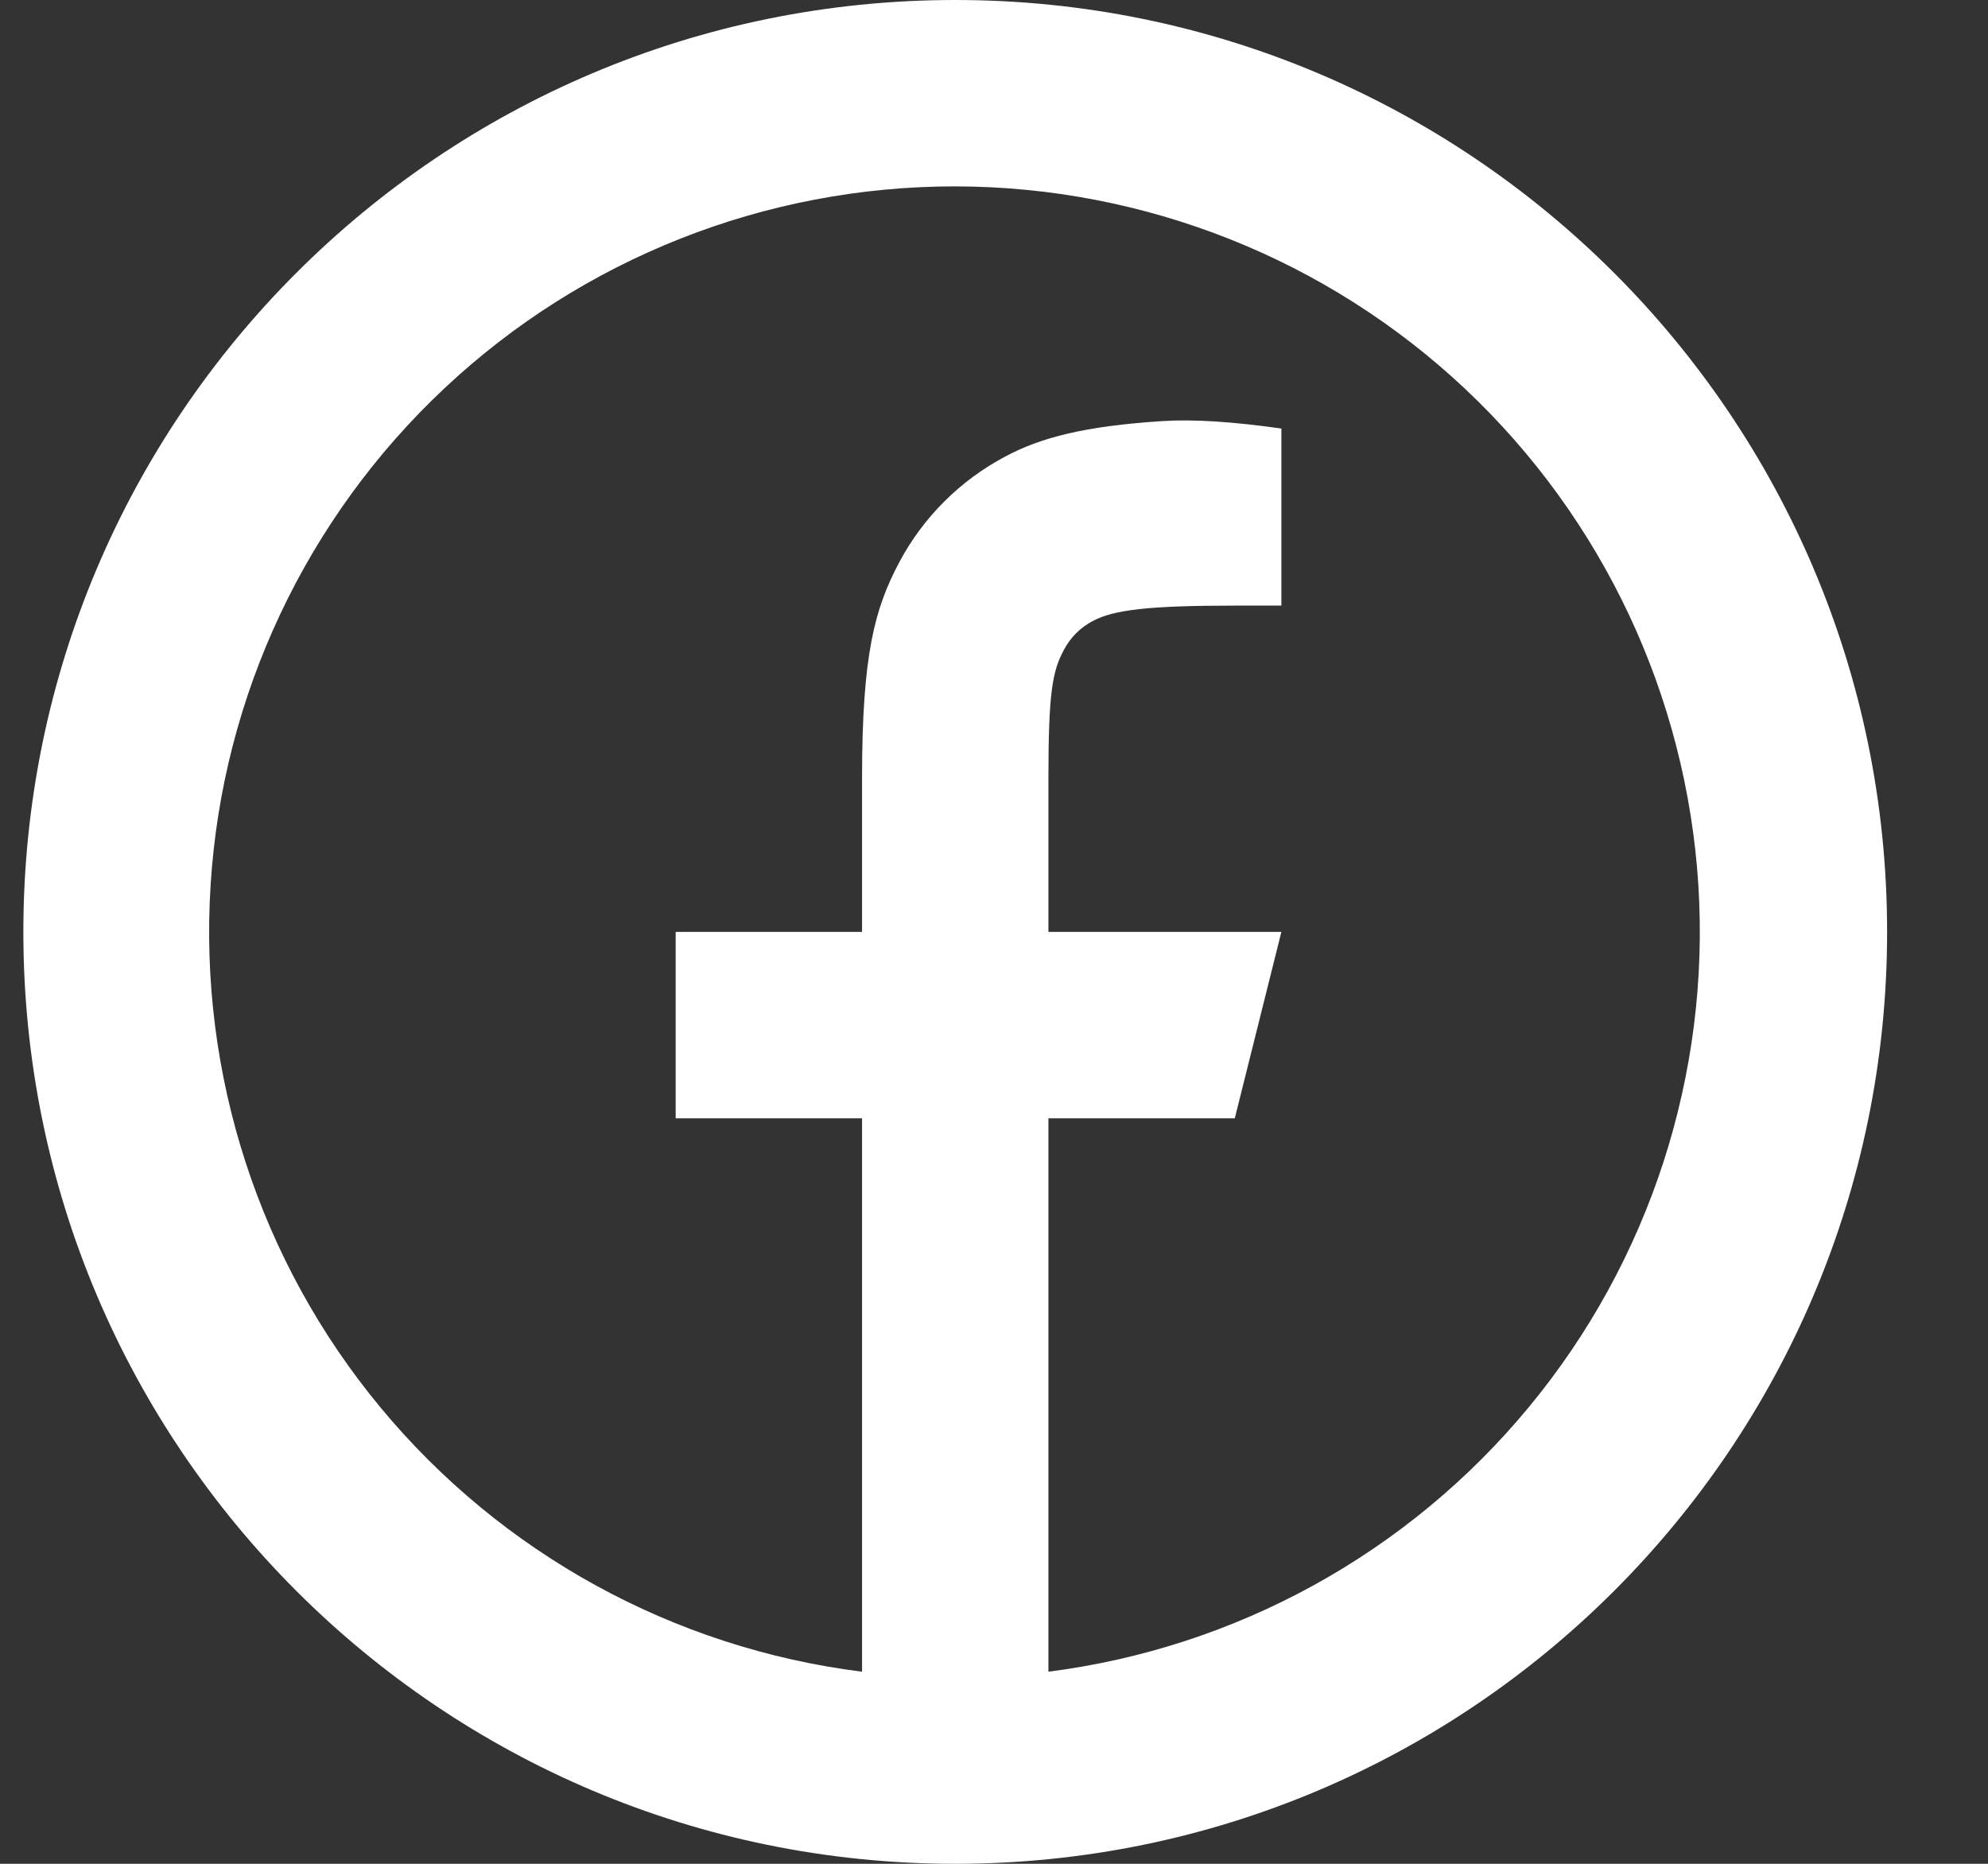 <svg width="16" height="15" viewBox="0 0 16 15" fill="none" xmlns="http://www.w3.org/2000/svg">
<rect x="0" y="0" width="16" height="15" fill="#333333" stroke="none"/>
<path d="M8.438 13.454C9.95 13.261 11.333 12.5 12.305 11.324C13.277 10.149 13.764 8.647 13.669 7.125C13.573 5.603 12.902 4.174 11.791 3.129C10.68 2.084 9.213 1.502 7.688 1.5C6.16 1.499 4.69 2.08 3.577 3.125C2.464 4.17 1.79 5.6 1.695 7.124C1.599 8.648 2.088 10.152 3.062 11.327C4.036 12.503 5.422 13.264 6.938 13.454V9H5.438V7.5H6.938V6.26C6.938 5.257 7.043 4.893 7.237 4.526C7.43 4.163 7.727 3.867 8.089 3.675C8.376 3.521 8.732 3.429 9.355 3.389C9.602 3.373 9.921 3.393 10.313 3.449V4.874H9.938C9.251 4.874 8.966 4.907 8.797 4.997C8.696 5.049 8.613 5.132 8.561 5.233C8.471 5.402 8.438 5.57 8.438 6.259V7.5H10.313L9.938 9H8.438L8.438 13.454ZM7.688 15C3.545 15 0.188 11.642 0.188 7.5C0.188 3.358 3.545 0 7.688 0C11.83 0 15.188 3.358 15.188 7.5C15.188 11.642 11.83 15 7.688 15Z" fill="white"/>
</svg>
